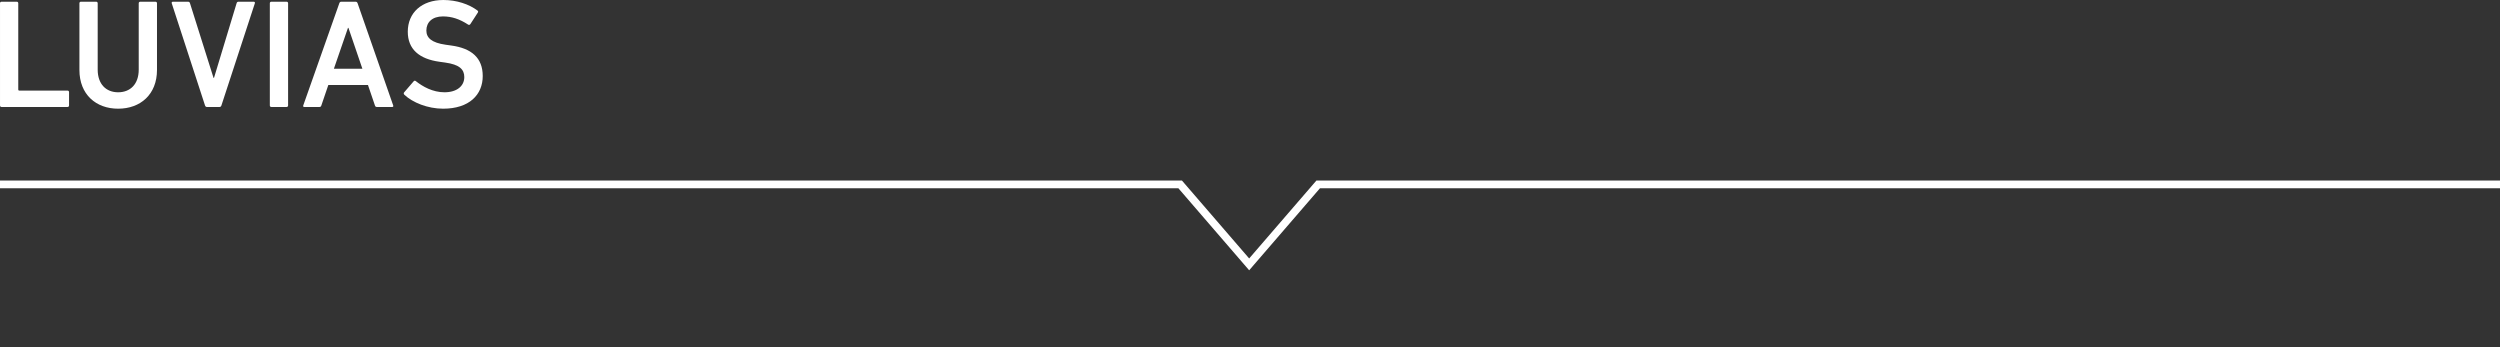 <?xml version="1.0" encoding="utf-8"?>
<!-- Generator: Adobe Illustrator 27.9.4, SVG Export Plug-In . SVG Version: 9.03 Build 54784)  -->
<svg version="1.1" id="レイヤー_1" xmlns="http://www.w3.org/2000/svg" xmlns:xlink="http://www.w3.org/1999/xlink" x="0px"
	 y="0px" width="323px" height="44.845px" viewBox="0 0 323 44.845" style="enable-background:new 0 0 323 44.845;"
	 xml:space="preserve">
<rect x="0" y="0" width="323" height="44.845" fill="#333333" stroke="none"/>
<style type="text/css">
	.st0{fill:none;stroke:#FFFFFF;stroke-miterlimit:10;}
	.st1{fill:#FFFFFF;}
</style>
<g>
	<polyline class="st0" points="0,23.823 152.475,23.823 161.393,34.156 170.311,23.823 323,23.823 
			"/>
	<g>
		<g>
			<path class="st1" d="M0,0.42c0-0.119,0.08-0.199,0.2-0.199h1.961
				c0.12,0,0.199,0.08,0.199,0.199v11.163c0,0.08,0.04,0.12,0.12,0.12
				h6.242c0.119,0,0.199,0.08,0.199,0.2v1.72c0,0.12-0.08,0.2-0.199,0.2
				H0.201c-0.12,0-0.2-0.08-0.2-0.2V0.42z"/>
			<path class="st1" d="M17.923,9.002V0.42c0-0.119,0.08-0.199,0.2-0.199h1.96
				c0.12,0,0.2,0.08,0.2,0.199v8.622c0,3.161-2.141,5.001-5.021,5.001
				c-2.86,0-5.001-1.84-5.001-5.001V0.42c0-0.119,0.08-0.199,0.2-0.199
				h1.961c0.12,0,0.2,0.08,0.2,0.199v8.582c0,1.881,1.1,2.921,2.64,2.921
				C16.823,11.923,17.923,10.883,17.923,9.002z"/>
			<path class="st1" d="M26.728,13.823c-0.12,0-0.2-0.08-0.24-0.2l-4.301-13.203
				c-0.04-0.119,0.04-0.199,0.16-0.199h1.94c0.14,0,0.22,0.06,0.26,0.199
				L27.588,10.062h0.06l2.921-9.643c0.04-0.14,0.12-0.199,0.26-0.199h1.94
				c0.12,0,0.2,0.08,0.16,0.199l-4.321,13.203
				c-0.04,0.12-0.12,0.2-0.24,0.2H26.728z"/>
			<path class="st1" d="M34.862,0.42c0-0.119,0.08-0.199,0.2-0.199h1.961
				c0.12,0,0.199,0.08,0.199,0.199v13.203c0,0.12-0.079,0.2-0.199,0.2
				h-1.961c-0.12,0-0.2-0.08-0.2-0.2V0.42z"/>
			<path class="st1" d="M43.839,0.42c0.04-0.119,0.119-0.199,0.26-0.199h1.84
				c0.141,0,0.221,0.08,0.261,0.199l4.601,13.203c0.04,0.12,0,0.2-0.14,0.2
				h-1.961c-0.14,0-0.22-0.06-0.26-0.2l-0.9-2.641h-5.121l-0.9,2.641
				c-0.04,0.141-0.12,0.2-0.26,0.2h-1.94c-0.14,0-0.18-0.08-0.14-0.2
				L43.839,0.42z M46.82,8.882l-1.801-5.281h-0.06l-1.82,5.281H46.82z"/>
			<path class="st1" d="M52.246,12.243c-0.08-0.08-0.12-0.2-0.04-0.301l1.24-1.439
				c0.08-0.101,0.2-0.101,0.28-0.021c0.88,0.7,2.181,1.44,3.7,1.44
				c1.621,0,2.561-0.82,2.561-1.96c0-0.98-0.6-1.621-2.48-1.881
				l-0.72-0.1c-2.621-0.36-4.101-1.621-4.101-3.881
				C52.686,1.641,54.486,0,57.287,0c1.7,0,3.32,0.54,4.401,1.36
				c0.1,0.08,0.119,0.16,0.039,0.28l-0.96,1.48
				c-0.08,0.1-0.18,0.12-0.28,0.06c-1.1-0.72-2.12-1.06-3.26-1.06
				c-1.381,0-2.141,0.76-2.141,1.82c0,0.939,0.66,1.58,2.5,1.84l0.721,0.101
				c2.62,0.359,4.061,1.6,4.061,3.94c0,2.421-1.74,4.221-5.121,4.221
				C55.247,14.043,53.306,13.243,52.246,12.243z"/>
		</g>
	</g>
</g>
</svg>
